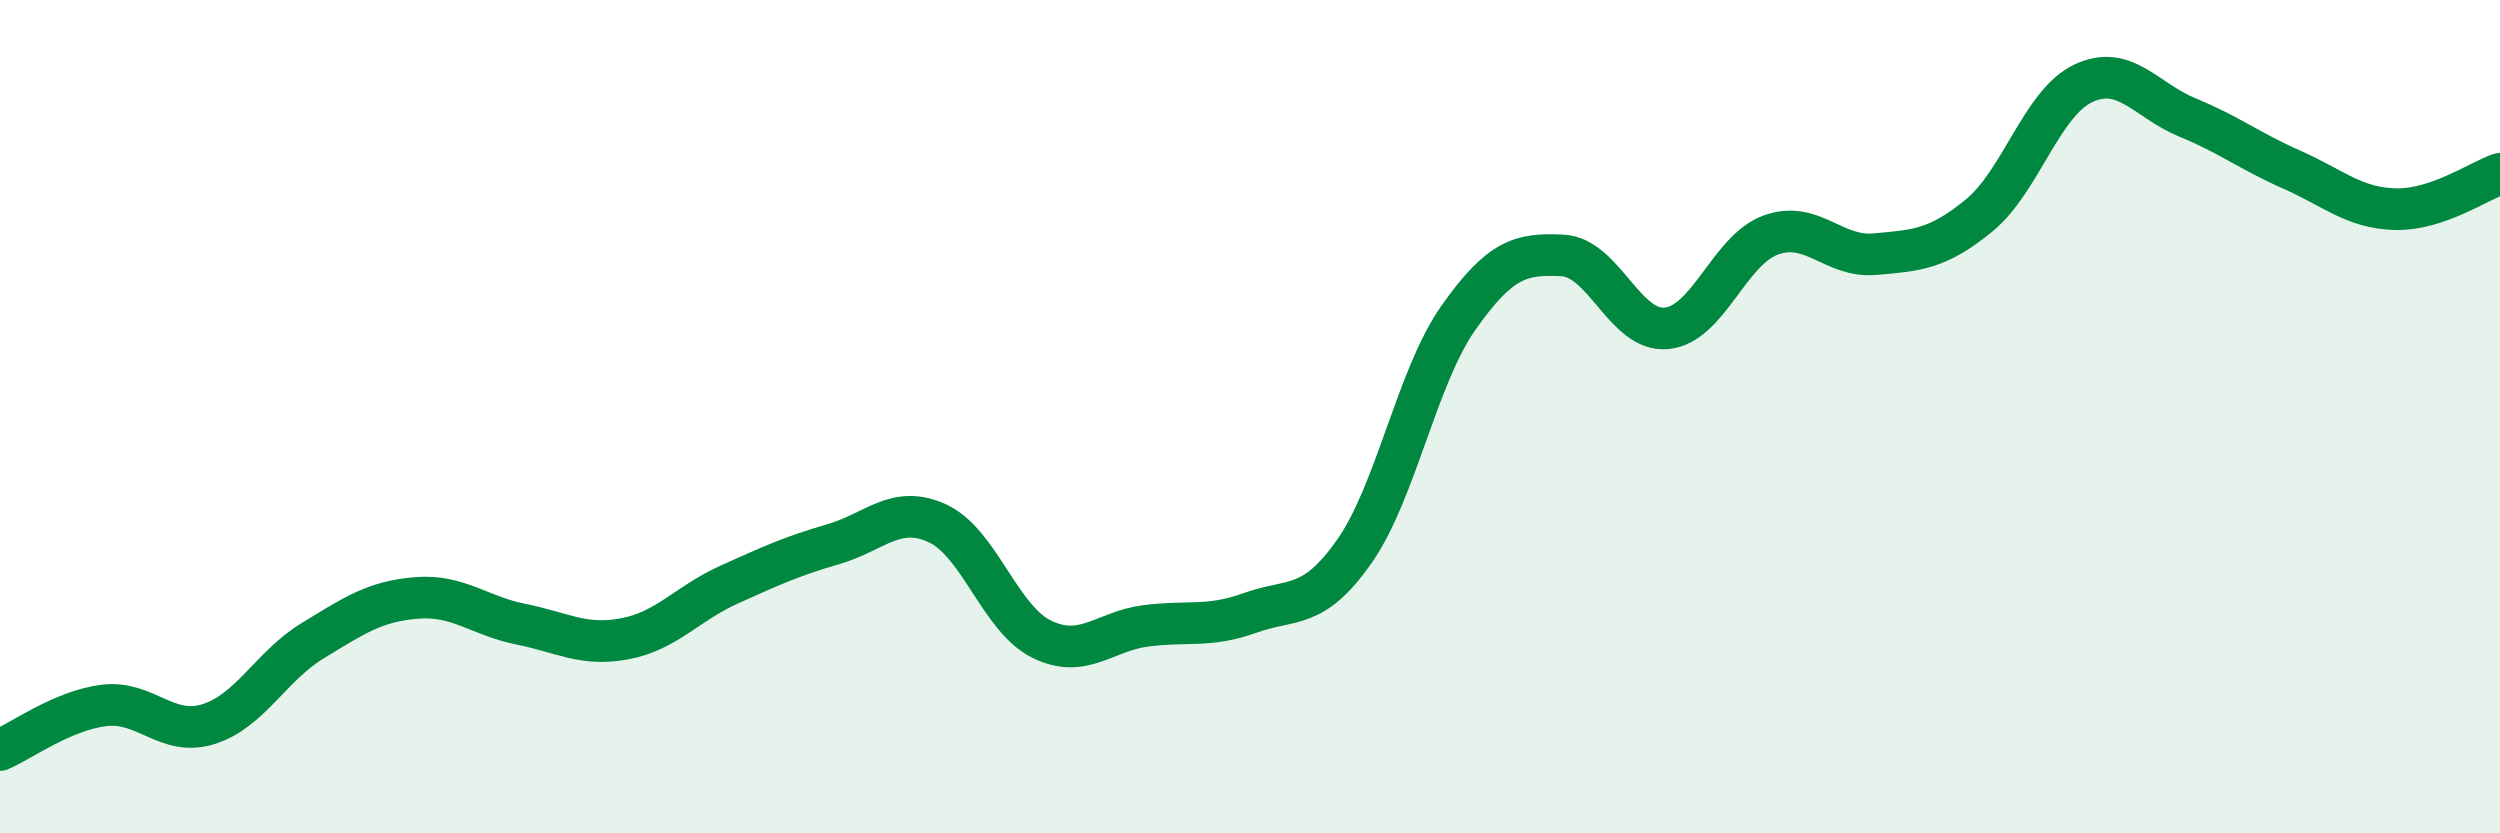 
    <svg width="60" height="20" viewBox="0 0 60 20" xmlns="http://www.w3.org/2000/svg">
      <path
        d="M 0,18 C 0.5,17.79 1.5,17.05 2.5,16.93 C 3.5,16.81 4,17.69 5,17.38 C 6,17.07 6.5,15.99 7.5,15.38 C 8.5,14.77 9,14.43 10,14.35 C 11,14.27 11.5,14.78 12.5,14.98 C 13.5,15.18 14,15.52 15,15.33 C 16,15.14 16.5,14.48 17.5,14.03 C 18.5,13.58 19,13.35 20,13.06 C 21,12.77 21.5,12.1 22.5,12.56 C 23.5,13.02 24,14.85 25,15.34 C 26,15.83 26.5,15.15 27.5,15.02 C 28.5,14.89 29,15.07 30,14.71 C 31,14.35 31.5,14.66 32.5,13.24 C 33.5,11.82 34,9.05 35,7.63 C 36,6.21 36.5,6.08 37.5,6.13 C 38.5,6.18 39,7.98 40,7.88 C 41,7.78 41.5,6 42.5,5.64 C 43.5,5.28 44,6.19 45,6.1 C 46,6.01 46.5,5.99 47.5,5.17 C 48.5,4.35 49,2.47 50,2 C 51,1.53 51.5,2.41 52.5,2.82 C 53.5,3.23 54,3.63 55,4.07 C 56,4.51 56.5,5 57.5,5.02 C 58.5,5.04 59.5,4.34 60,4.17L60 20L0 20Z"
        fill="#008740"
        opacity="0.1"
        stroke-linecap="round"
        stroke-linejoin="round"
      />
      <path
        d="M 0,18 C 0.5,17.79 1.5,17.05 2.5,16.93 C 3.5,16.81 4,17.69 5,17.38 C 6,17.07 6.5,15.99 7.5,15.38 C 8.5,14.77 9,14.43 10,14.35 C 11,14.27 11.5,14.78 12.5,14.98 C 13.5,15.18 14,15.52 15,15.33 C 16,15.14 16.5,14.48 17.5,14.03 C 18.5,13.58 19,13.35 20,13.06 C 21,12.77 21.5,12.1 22.5,12.56 C 23.5,13.02 24,14.85 25,15.34 C 26,15.83 26.5,15.15 27.5,15.02 C 28.5,14.89 29,15.07 30,14.71 C 31,14.35 31.5,14.66 32.5,13.24 C 33.5,11.82 34,9.05 35,7.63 C 36,6.21 36.5,6.08 37.5,6.13 C 38.5,6.18 39,7.98 40,7.88 C 41,7.78 41.5,6 42.5,5.64 C 43.5,5.28 44,6.19 45,6.1 C 46,6.01 46.5,5.99 47.5,5.17 C 48.5,4.35 49,2.47 50,2 C 51,1.53 51.5,2.41 52.5,2.82 C 53.5,3.23 54,3.63 55,4.07 C 56,4.51 56.5,5 57.5,5.02 C 58.5,5.04 59.5,4.34 60,4.17"
        stroke="#008740"
        stroke-width="1"
        fill="none"
        stroke-linecap="round"
        stroke-linejoin="round"
      />
    </svg>
  